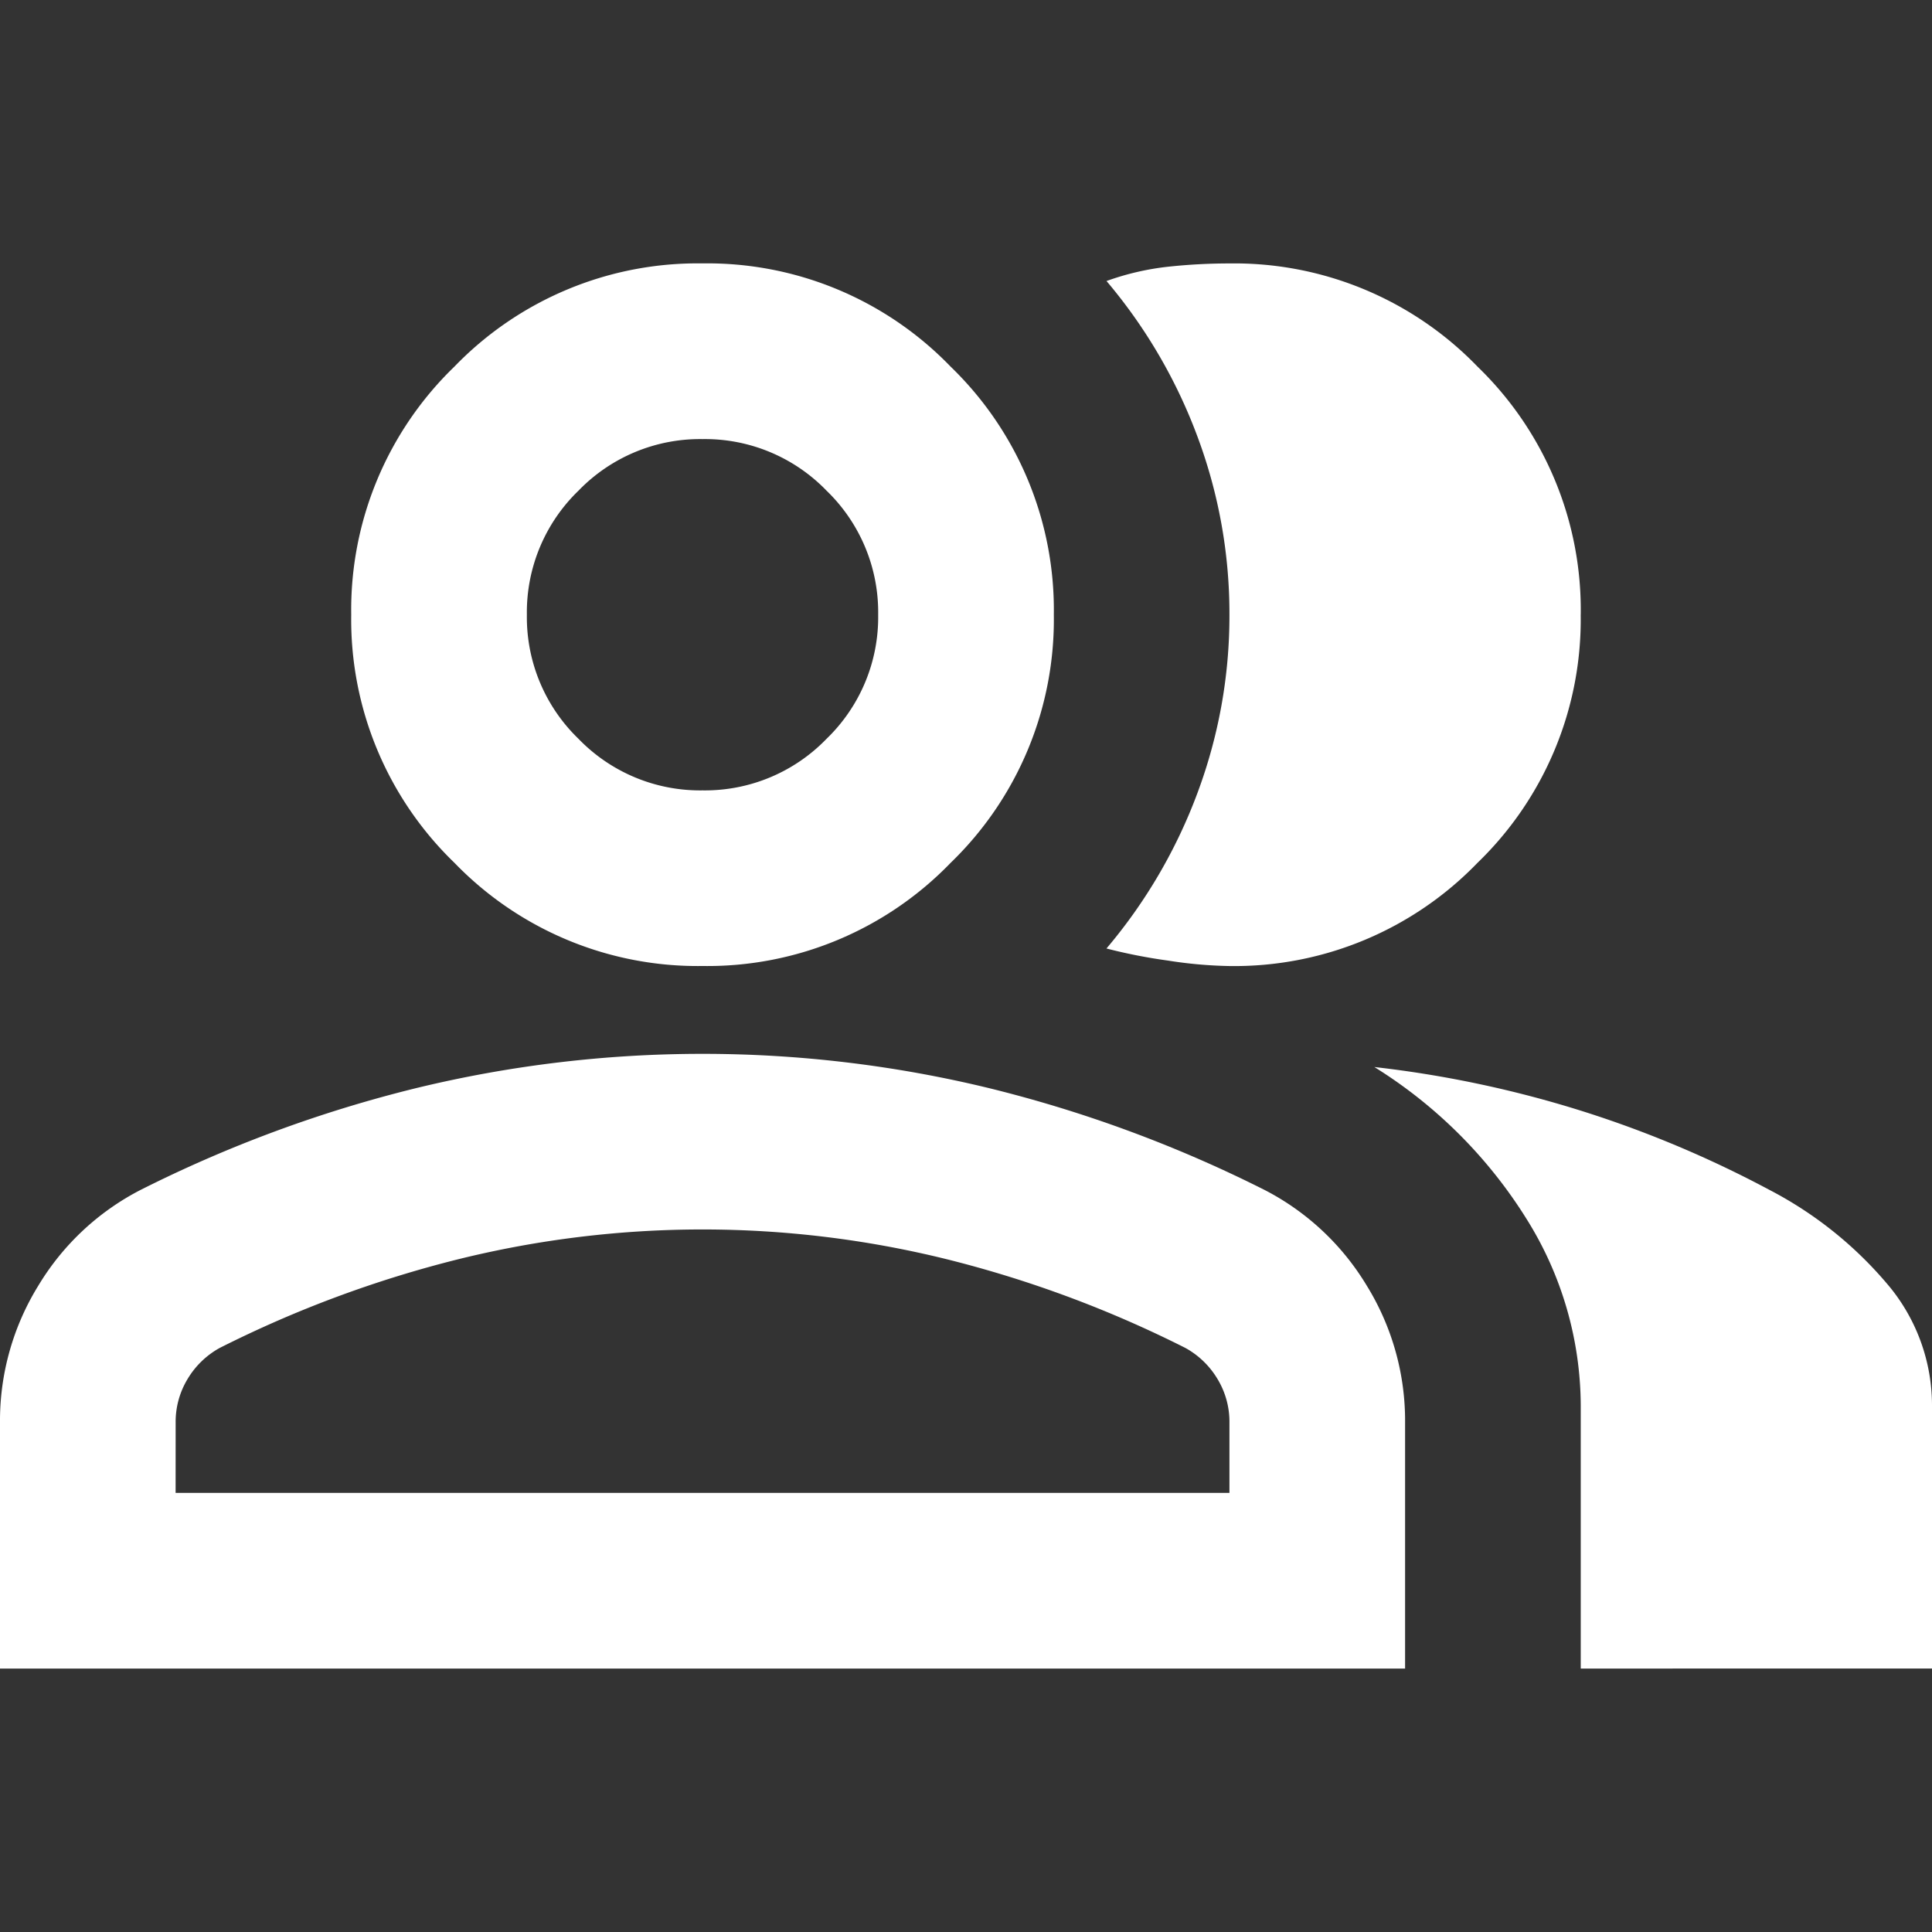<svg xmlns="http://www.w3.org/2000/svg" xmlns:xlink="http://www.w3.org/1999/xlink" width="48" height="48" viewBox="0 0 48 48">
  <rect x="0" y="0" width="48" height="48" fill="#333333" stroke="none"/>
  <defs>
    <clipPath id="clip-path">
      <rect id="Rectangle_14149" data-name="Rectangle 14149" width="48" height="48" transform="translate(400 1311)" fill="#fff"/>
    </clipPath>
  </defs>
  <g id="Mask_Group_80" data-name="Mask Group 80" transform="translate(-400 -1311)" clip-path="url(#clip-path)">
    <path id="group_24dp_E3E3E3_FILL0_wght400_GRAD0_opsz24" d="M2.182-8.727v-6.109a6.391,6.391,0,0,1,.955-3.409,6.363,6.363,0,0,1,2.536-2.373,32.392,32.392,0,0,1,6.873-2.536,30.159,30.159,0,0,1,14.182,0A32.392,32.392,0,0,1,33.6-20.618a6.363,6.363,0,0,1,2.536,2.373,6.391,6.391,0,0,1,.955,3.409v6.109Zm39.273,0v-6.545a8.778,8.778,0,0,0-1.336-4.609,11.786,11.786,0,0,0-3.791-3.791,27.528,27.528,0,0,1,5.236,1.118,27.3,27.3,0,0,1,4.582,1.936,9.665,9.665,0,0,1,3,2.427,4.66,4.66,0,0,1,1.036,2.918v6.545ZM19.636-26.182a8.4,8.4,0,0,1-6.164-2.564,8.4,8.4,0,0,1-2.564-6.164,8.4,8.4,0,0,1,2.564-6.164,8.4,8.4,0,0,1,6.164-2.564A8.4,8.4,0,0,1,25.8-41.073a8.4,8.4,0,0,1,2.564,6.164A8.4,8.4,0,0,1,25.8-28.745,8.4,8.4,0,0,1,19.636-26.182Zm21.818-8.727a8.4,8.4,0,0,1-2.564,6.164,8.4,8.4,0,0,1-6.164,2.564,10.9,10.9,0,0,1-1.527-.136,13.355,13.355,0,0,1-1.527-.3,12.975,12.975,0,0,0,2.264-3.873,12.577,12.577,0,0,0,.791-4.418,12.577,12.577,0,0,0-.791-4.418A12.975,12.975,0,0,0,29.673-43.2a6.632,6.632,0,0,1,1.527-.355,14.326,14.326,0,0,1,1.527-.082,8.4,8.4,0,0,1,6.164,2.564A8.4,8.4,0,0,1,41.455-34.909ZM6.545-13.091H32.727v-1.745a2.051,2.051,0,0,0-.3-1.091,2.123,2.123,0,0,0-.791-.764A28.441,28.441,0,0,0,25.691-18.9a25.259,25.259,0,0,0-12.109,0,28.441,28.441,0,0,0-5.945,2.209,2.123,2.123,0,0,0-.791.764,2.051,2.051,0,0,0-.3,1.091ZM19.636-30.545a4.2,4.2,0,0,0,3.082-1.282A4.2,4.2,0,0,0,24-34.909a4.2,4.2,0,0,0-1.282-3.082,4.2,4.2,0,0,0-3.082-1.282,4.2,4.2,0,0,0-3.082,1.282,4.2,4.2,0,0,0-1.282,3.082,4.2,4.2,0,0,0,1.282,3.082A4.2,4.2,0,0,0,19.636-30.545ZM19.636-13.091ZM19.636-34.909Z" transform="translate(397.818 1361.182)" fill="#fff"/>
  </g>
</svg>
